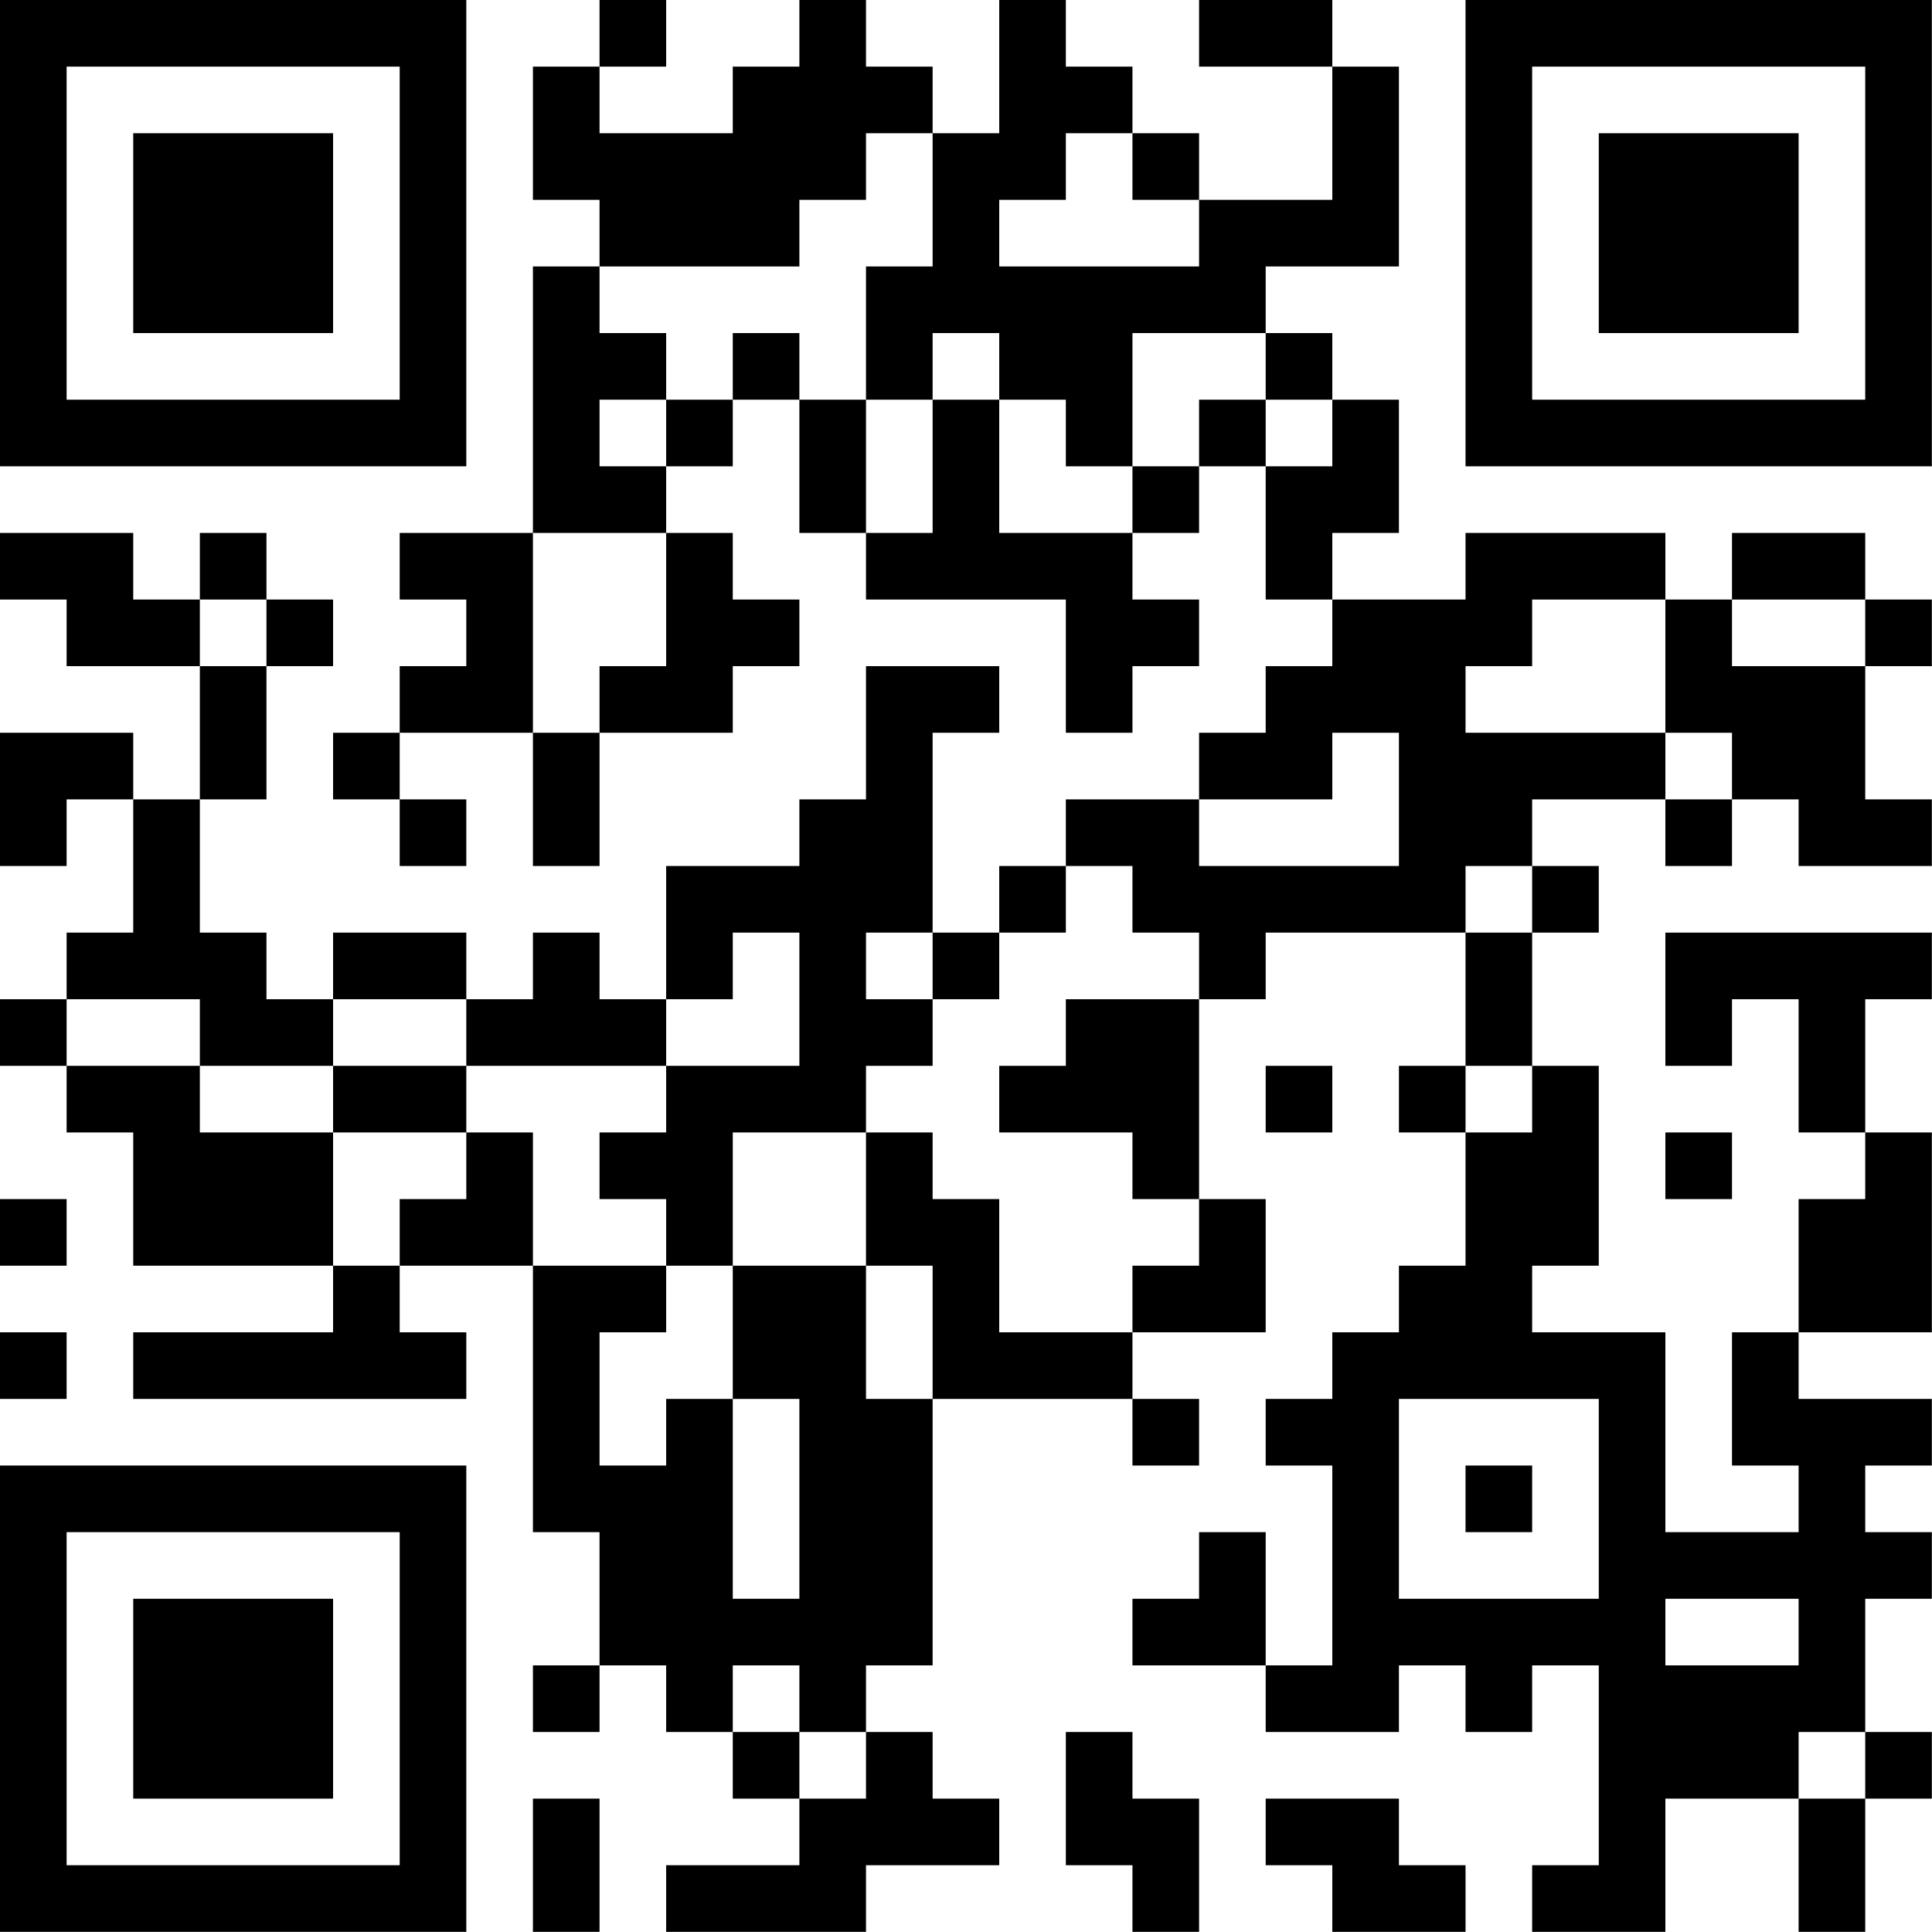<?xml version="1.0" encoding="UTF-8"?>
<svg xmlns="http://www.w3.org/2000/svg" version="1.1" width="100" height="100" viewBox="0 0 100 100"><rect x="0" y="0" width="100" height="100" fill="#ffffff"/><g transform="scale(3.448)"><g transform="translate(0,0)"><path fill-rule="evenodd" d="M9 0L9 1L8 1L8 3L9 3L9 4L8 4L8 8L6 8L6 9L7 9L7 10L6 10L6 11L5 11L5 12L6 12L6 13L7 13L7 12L6 12L6 11L8 11L8 13L9 13L9 11L11 11L11 10L12 10L12 9L11 9L11 8L10 8L10 7L11 7L11 6L12 6L12 8L13 8L13 9L16 9L16 11L17 11L17 10L18 10L18 9L17 9L17 8L18 8L18 7L19 7L19 9L20 9L20 10L19 10L19 11L18 11L18 12L16 12L16 13L15 13L15 14L14 14L14 11L15 11L15 10L13 10L13 12L12 12L12 13L10 13L10 15L9 15L9 14L8 14L8 15L7 15L7 14L5 14L5 15L4 15L4 14L3 14L3 12L4 12L4 10L5 10L5 9L4 9L4 8L3 8L3 9L2 9L2 8L0 8L0 9L1 9L1 10L3 10L3 12L2 12L2 11L0 11L0 13L1 13L1 12L2 12L2 14L1 14L1 15L0 15L0 16L1 16L1 17L2 17L2 19L5 19L5 20L2 20L2 21L7 21L7 20L6 20L6 19L8 19L8 23L9 23L9 25L8 25L8 26L9 26L9 25L10 25L10 26L11 26L11 27L12 27L12 28L10 28L10 29L13 29L13 28L15 28L15 27L14 27L14 26L13 26L13 25L14 25L14 21L17 21L17 22L18 22L18 21L17 21L17 20L19 20L19 18L18 18L18 15L19 15L19 14L22 14L22 16L21 16L21 17L22 17L22 19L21 19L21 20L20 20L20 21L19 21L19 22L20 22L20 25L19 25L19 23L18 23L18 24L17 24L17 25L19 25L19 26L21 26L21 25L22 25L22 26L23 26L23 25L24 25L24 28L23 28L23 29L25 29L25 27L27 27L27 29L28 29L28 27L29 27L29 26L28 26L28 24L29 24L29 23L28 23L28 22L29 22L29 21L27 21L27 20L29 20L29 17L28 17L28 15L29 15L29 14L25 14L25 16L26 16L26 15L27 15L27 17L28 17L28 18L27 18L27 20L26 20L26 22L27 22L27 23L25 23L25 20L23 20L23 19L24 19L24 16L23 16L23 14L24 14L24 13L23 13L23 12L25 12L25 13L26 13L26 12L27 12L27 13L29 13L29 12L28 12L28 10L29 10L29 9L28 9L28 8L26 8L26 9L25 9L25 8L22 8L22 9L20 9L20 8L21 8L21 6L20 6L20 5L19 5L19 4L21 4L21 1L20 1L20 0L18 0L18 1L20 1L20 3L18 3L18 2L17 2L17 1L16 1L16 0L15 0L15 2L14 2L14 1L13 1L13 0L12 0L12 1L11 1L11 2L9 2L9 1L10 1L10 0ZM13 2L13 3L12 3L12 4L9 4L9 5L10 5L10 6L9 6L9 7L10 7L10 6L11 6L11 5L12 5L12 6L13 6L13 8L14 8L14 6L15 6L15 8L17 8L17 7L18 7L18 6L19 6L19 7L20 7L20 6L19 6L19 5L17 5L17 7L16 7L16 6L15 6L15 5L14 5L14 6L13 6L13 4L14 4L14 2ZM16 2L16 3L15 3L15 4L18 4L18 3L17 3L17 2ZM8 8L8 11L9 11L9 10L10 10L10 8ZM3 9L3 10L4 10L4 9ZM23 9L23 10L22 10L22 11L25 11L25 12L26 12L26 11L25 11L25 9ZM26 9L26 10L28 10L28 9ZM20 11L20 12L18 12L18 13L21 13L21 11ZM16 13L16 14L15 14L15 15L14 15L14 14L13 14L13 15L14 15L14 16L13 16L13 17L11 17L11 19L10 19L10 18L9 18L9 17L10 17L10 16L12 16L12 14L11 14L11 15L10 15L10 16L7 16L7 15L5 15L5 16L3 16L3 15L1 15L1 16L3 16L3 17L5 17L5 19L6 19L6 18L7 18L7 17L8 17L8 19L10 19L10 20L9 20L9 22L10 22L10 21L11 21L11 24L12 24L12 21L11 21L11 19L13 19L13 21L14 21L14 19L13 19L13 17L14 17L14 18L15 18L15 20L17 20L17 19L18 19L18 18L17 18L17 17L15 17L15 16L16 16L16 15L18 15L18 14L17 14L17 13ZM22 13L22 14L23 14L23 13ZM5 16L5 17L7 17L7 16ZM19 16L19 17L20 17L20 16ZM22 16L22 17L23 17L23 16ZM25 17L25 18L26 18L26 17ZM0 18L0 19L1 19L1 18ZM0 20L0 21L1 21L1 20ZM21 21L21 24L24 24L24 21ZM22 22L22 23L23 23L23 22ZM25 24L25 25L27 25L27 24ZM11 25L11 26L12 26L12 27L13 27L13 26L12 26L12 25ZM16 26L16 28L17 28L17 29L18 29L18 27L17 27L17 26ZM27 26L27 27L28 27L28 26ZM8 27L8 29L9 29L9 27ZM19 27L19 28L20 28L20 29L22 29L22 28L21 28L21 27ZM0 0L0 7L7 7L7 0ZM1 1L1 6L6 6L6 1ZM2 2L2 5L5 5L5 2ZM22 0L22 7L29 7L29 0ZM23 1L23 6L28 6L28 1ZM24 2L24 5L27 5L27 2ZM0 22L0 29L7 29L7 22ZM1 23L1 28L6 28L6 23ZM2 24L2 27L5 27L5 24Z" fill="#000000"/></g></g></svg>
